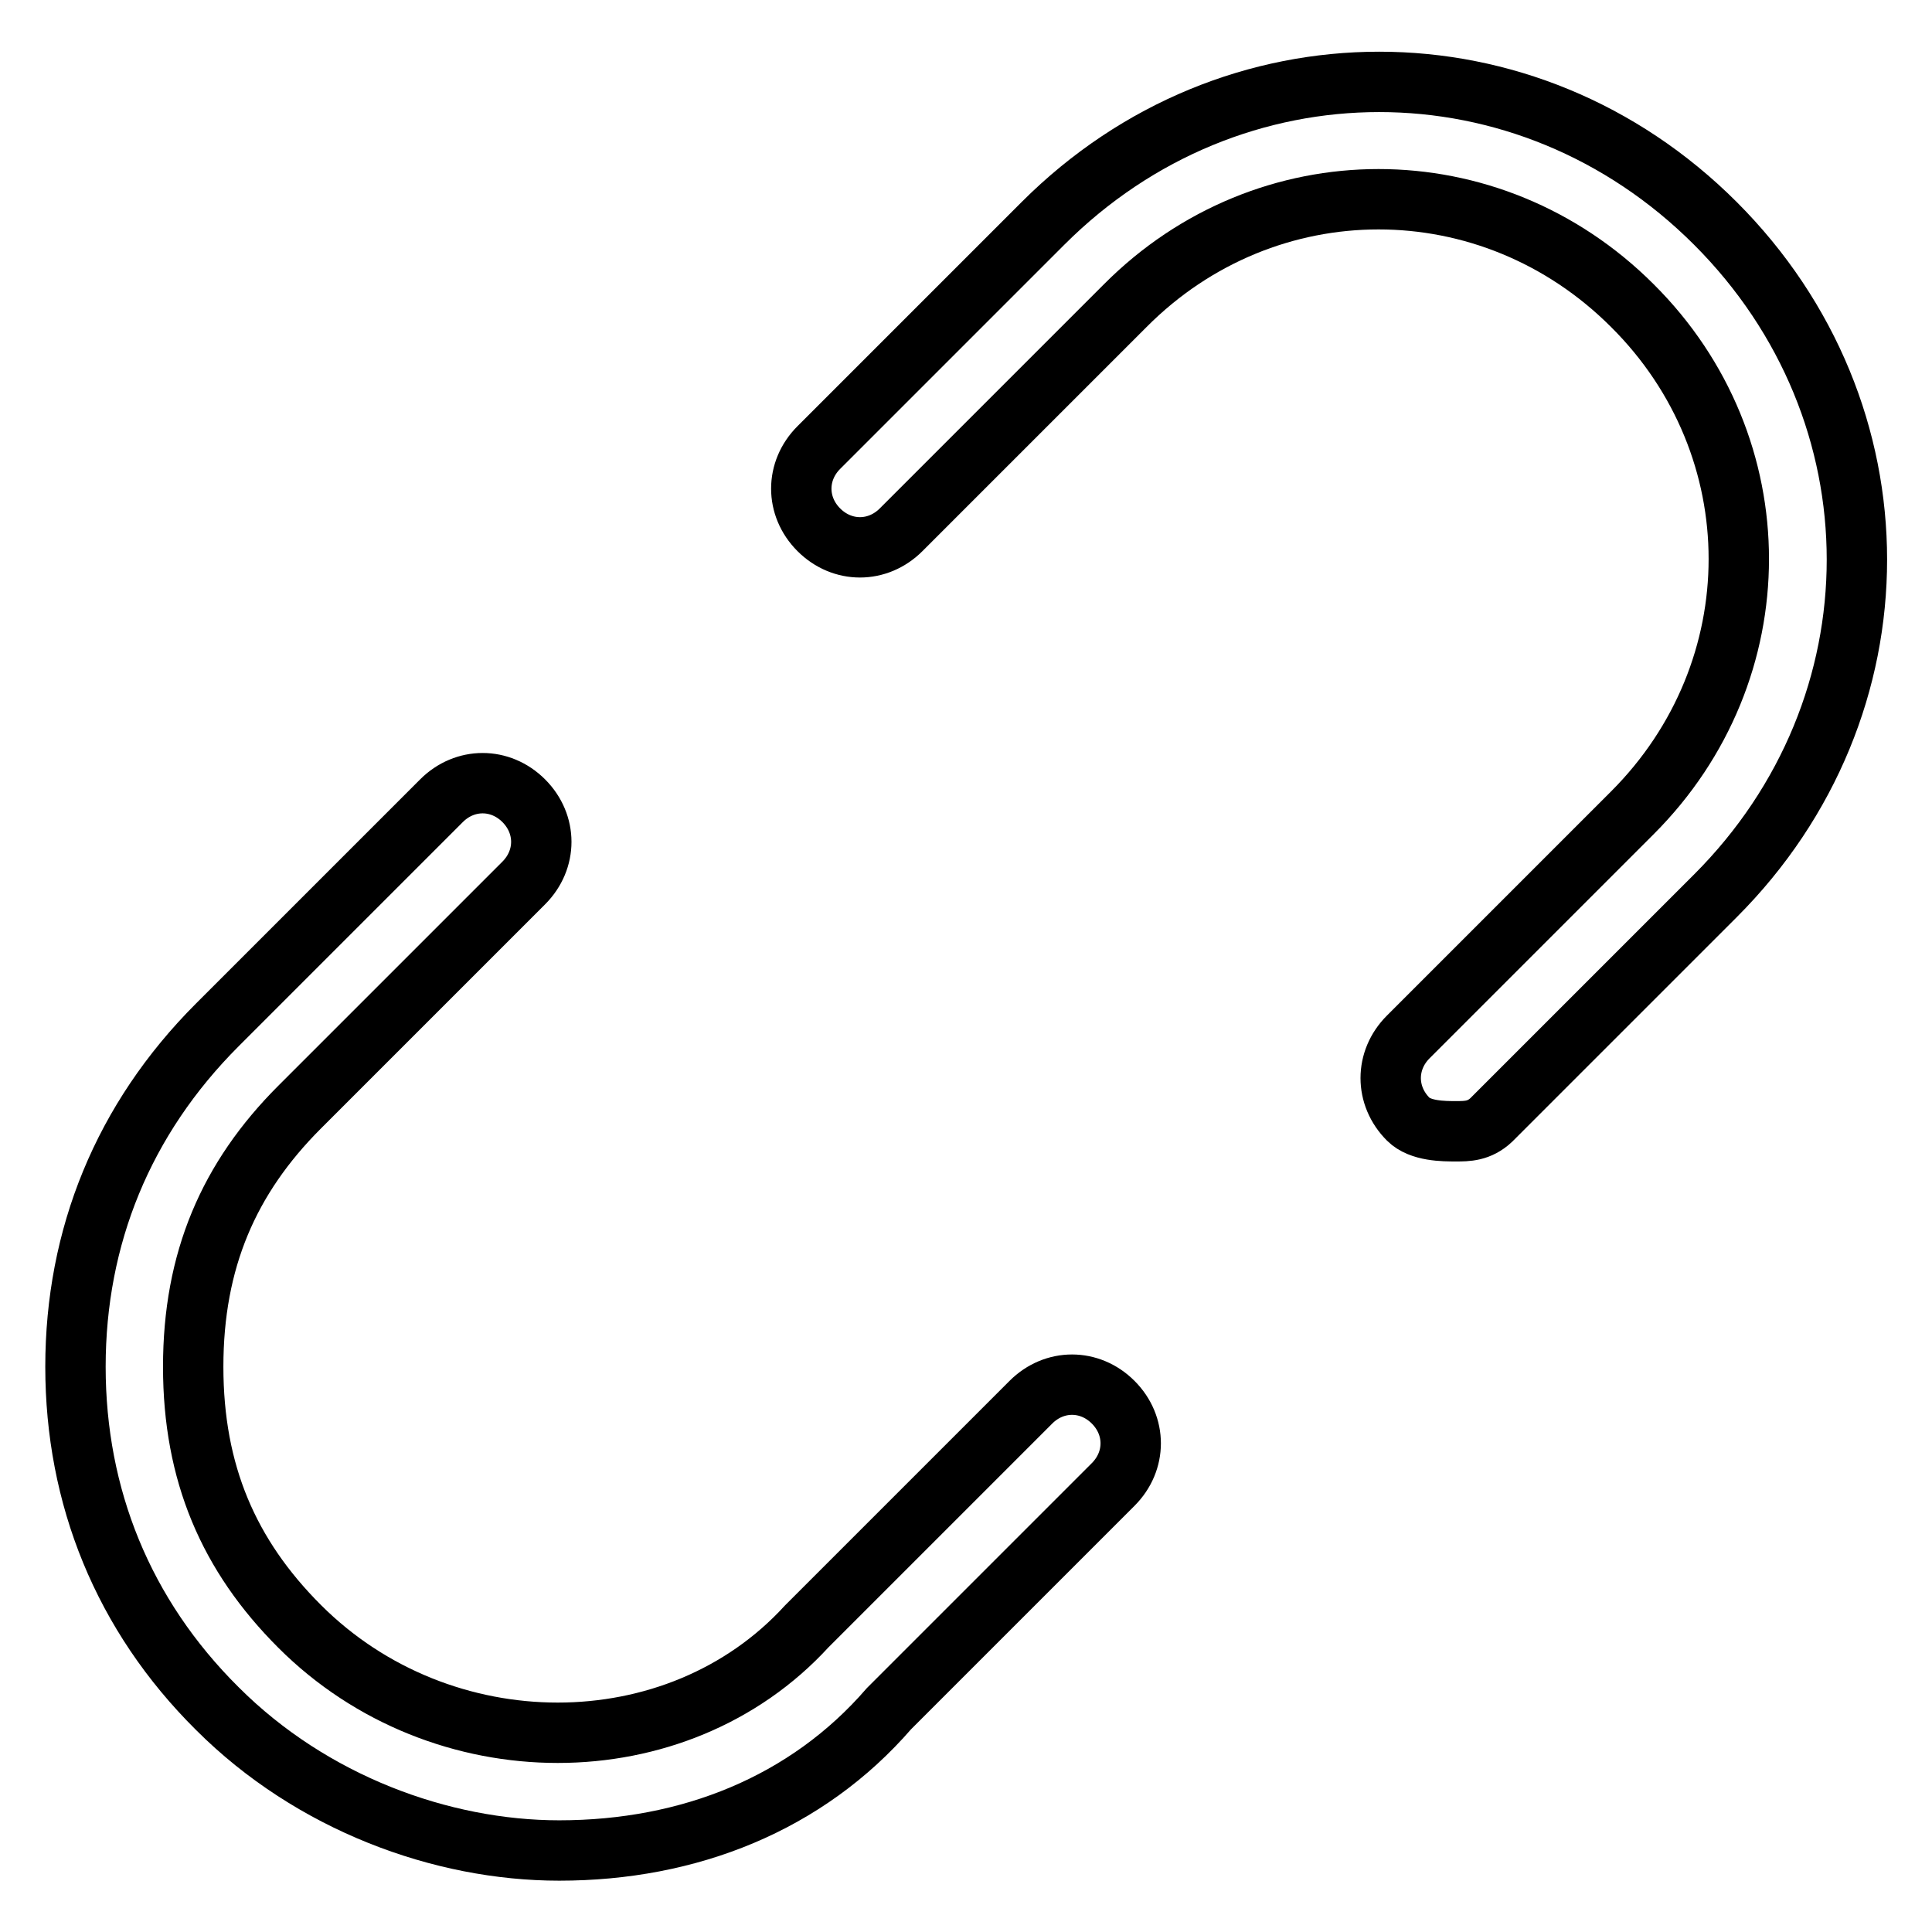<?xml version="1.0" encoding="utf-8"?>
<!-- Svg Vector Icons : http://www.onlinewebfonts.com/icon -->
<!DOCTYPE svg PUBLIC "-//W3C//DTD SVG 1.1//EN" "http://www.w3.org/Graphics/SVG/1.1/DTD/svg11.dtd">
<svg version="1.1" xmlns="http://www.w3.org/2000/svg" xmlns:xlink="http://www.w3.org/1999/xlink" x="0px" y="0px" viewBox="0 0 256 256" enable-background="new 0 0 256 256" xml:space="preserve">
<g> <path stroke-width="8" fill-opacity="0" stroke="#000000"  d="M74.1,245.2c-15.6,0-32.8-6.3-45.3-18.8C16.3,214,10,198.3,10,181.1c0-17.2,6.3-32.8,18.8-45.3l29.7-29.7 c3.1-3.1,7.8-3.1,10.9,0c3.1,3.1,3.1,7.8,0,10.9l-29.7,29.7c-9.4,9.4-14.1,20.3-14.1,34.4c0,14.1,4.7,25,14.1,34.4 c18.8,18.8,50,18.8,67.2,0l29.7-29.7c3.1-3.1,7.8-3.1,10.9,0c3.1,3.1,3.1,7.8,0,10.9l-29.7,29.7C106.9,239,91.3,245.2,74.1,245.2z  M192.9,149.9c-1.6,0-4.7,0-6.3-1.6c-3.1-3.1-3.1-7.8,0-10.9l29.7-29.7c18.8-18.8,18.8-48.5,0-67.2c-18.8-18.8-48.5-18.8-67.2,0 l-29.7,29.7c-3.1,3.1-7.8,3.1-10.9,0c-3.1-3.1-3.1-7.8,0-10.9l29.7-29.7c25-25,64.1-25,89.1,0c25,25,25,64.1,0,89.1l-29.7,29.7 C196,149.9,194.4,149.9,192.9,149.9z"/></g>
</svg>
